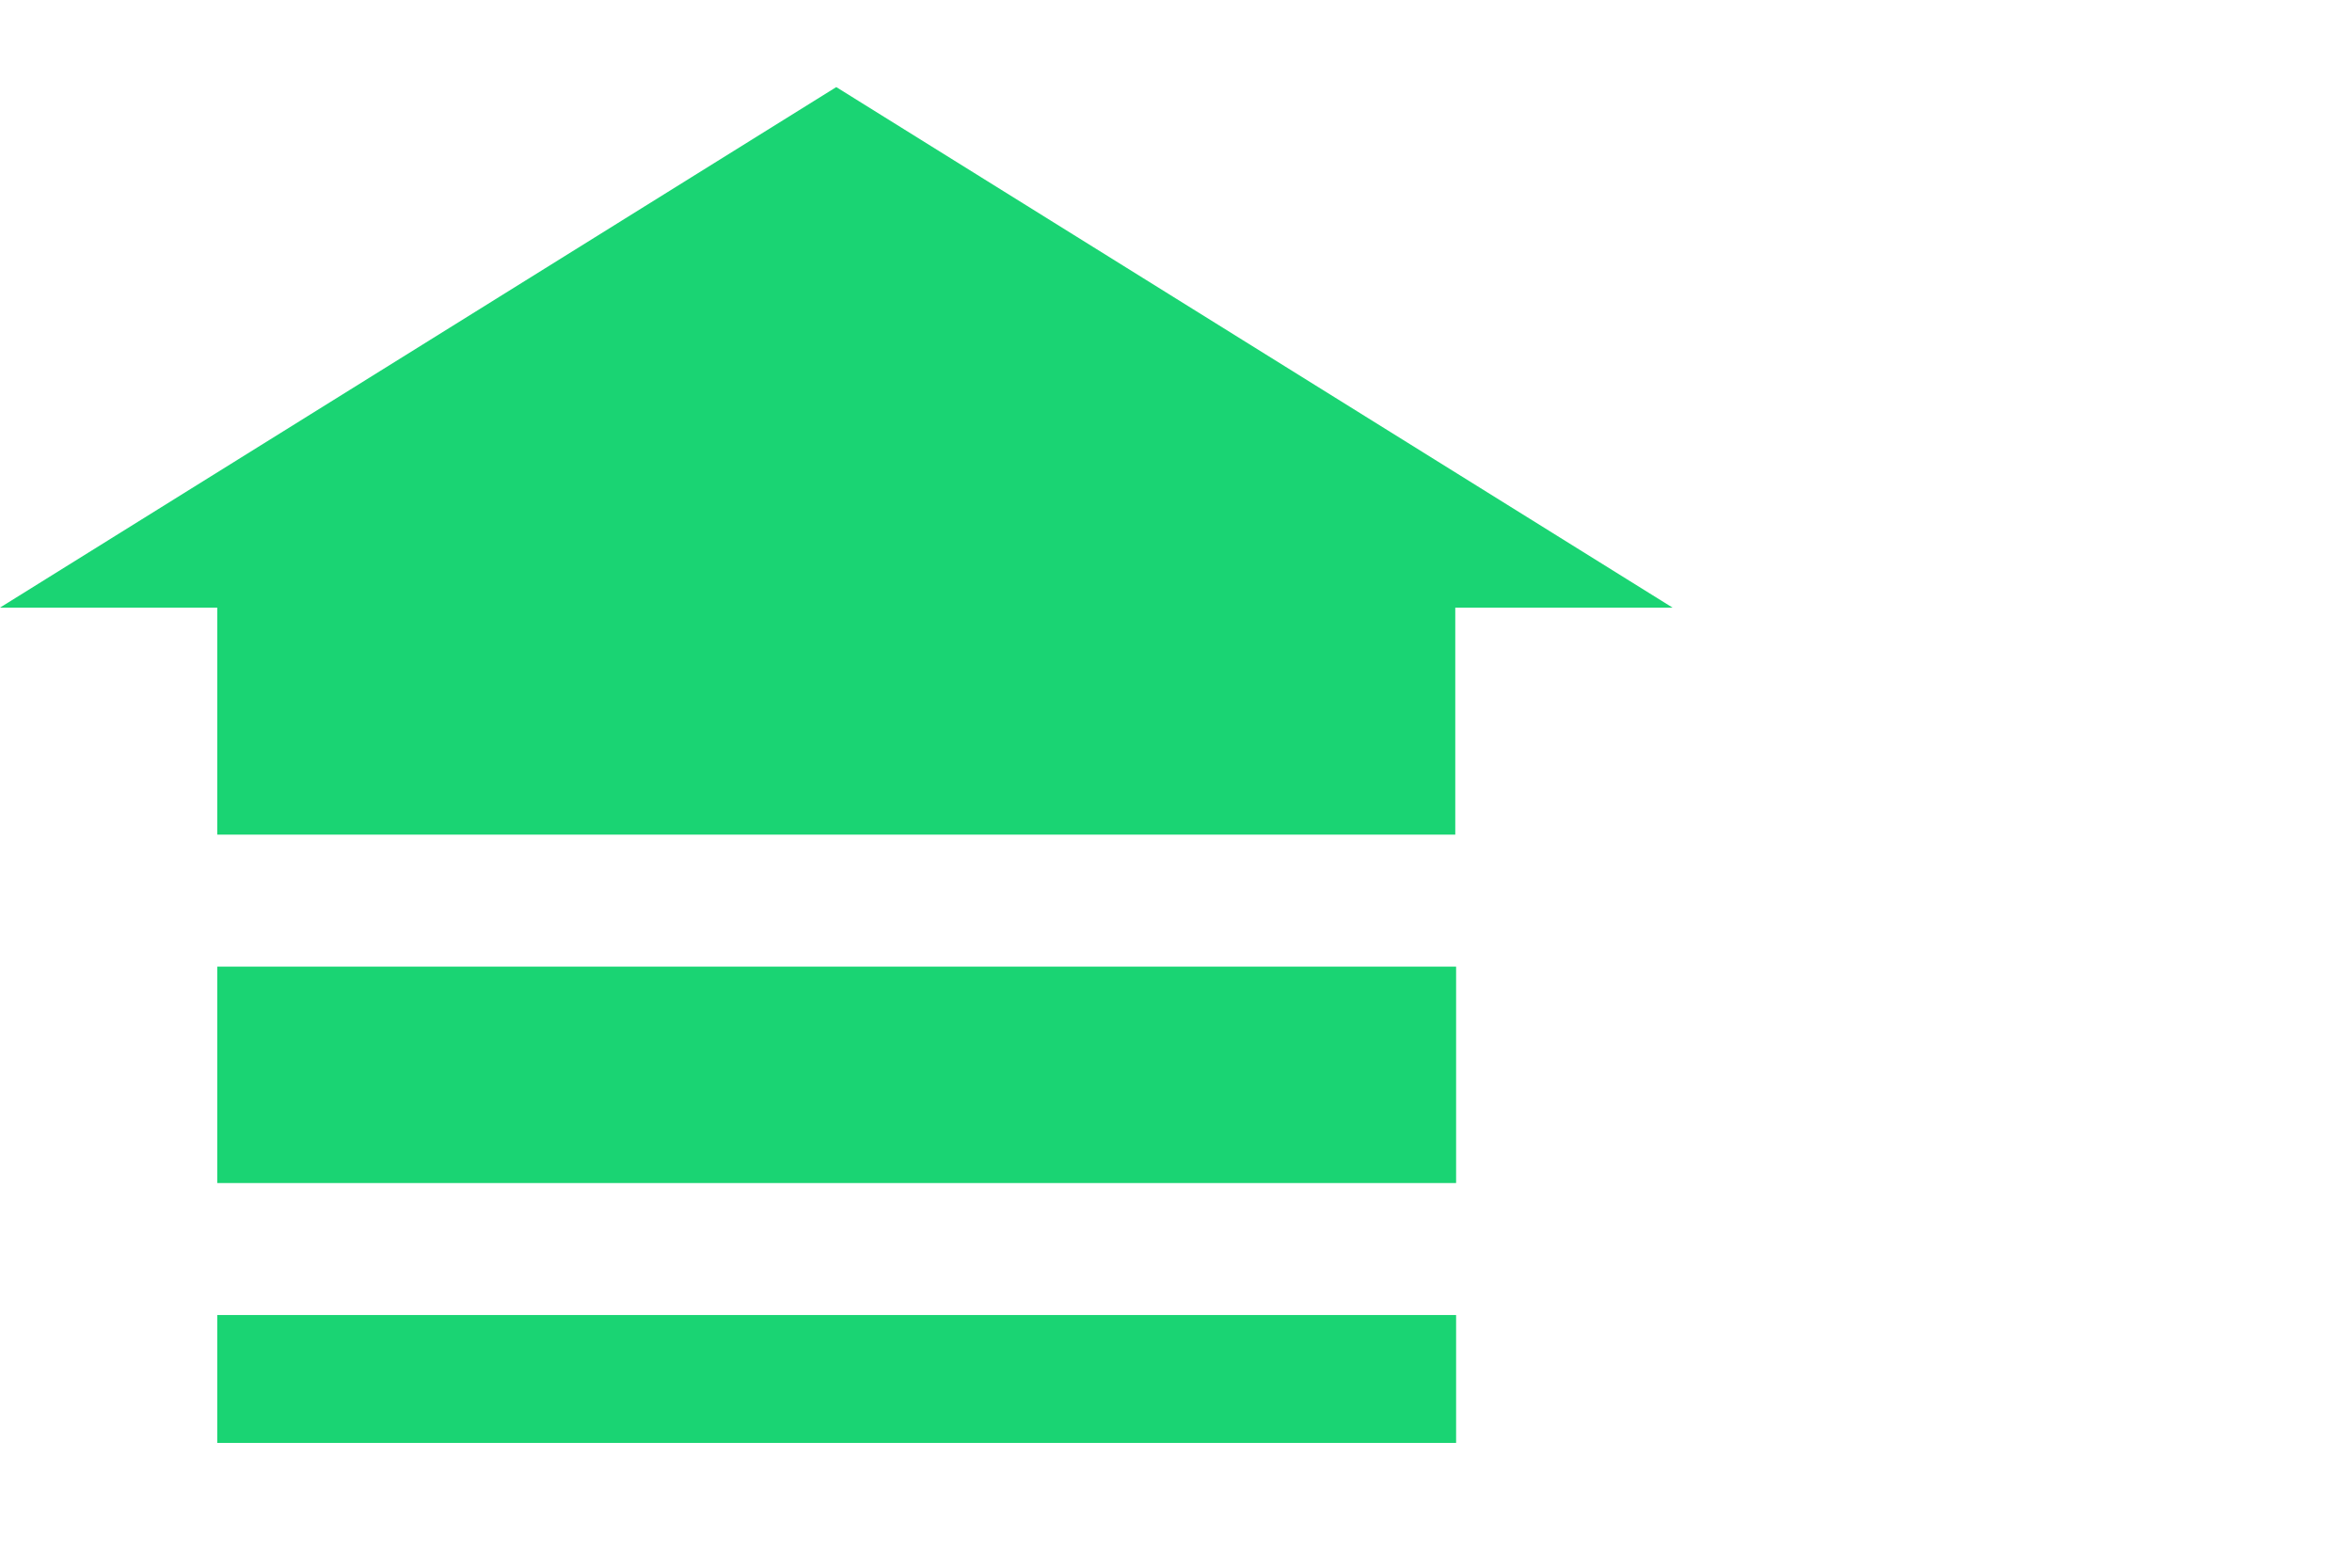 <svg width="54" height="36" viewBox="0 0 54 36" fill="none" xmlns="http://www.w3.org/2000/svg">
<path d="M54 0H0V36H54V0Z" fill="transparent"/>
<path d="M38.4 13.953L19.2 2L0 13.953H4.988V19.167H33.412V13.953H38.4Z" fill="#1AD473"/>
<path d="M33.431 22.197H4.988V27.167H33.431V22.197Z" fill="#1AD473"/>
<path d="M33.431 30.198H4.988V33.135H33.431V30.198Z" fill="#1AD473"/>
</svg>
